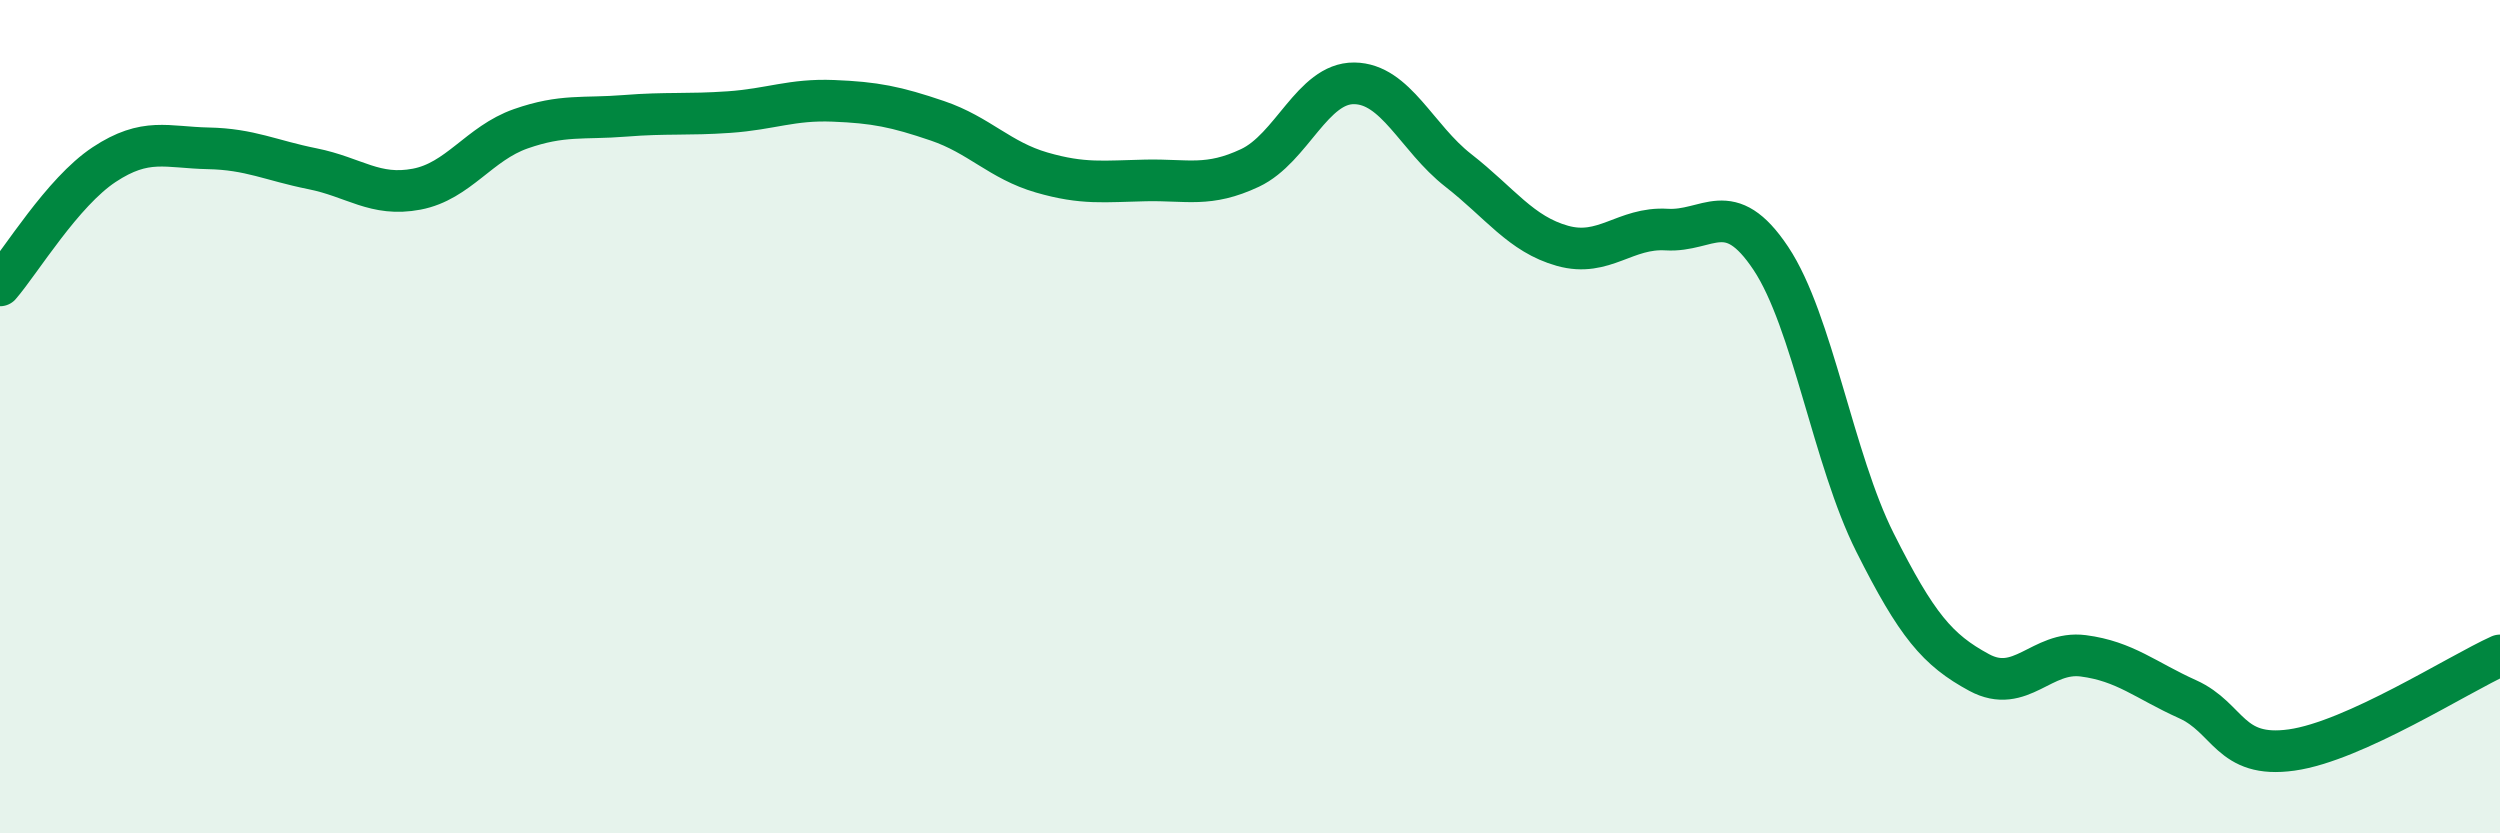
    <svg width="60" height="20" viewBox="0 0 60 20" xmlns="http://www.w3.org/2000/svg">
      <path
        d="M 0,6.85 C 0.5,6.27 1.5,4.61 2.5,3.95 C 3.5,3.29 4,3.54 5,3.56 C 6,3.58 6.5,3.85 7.5,4.05 C 8.5,4.25 9,4.73 10,4.54 C 11,4.35 11.5,3.44 12.5,3.09 C 13.5,2.74 14,2.86 15,2.78 C 16,2.7 16.5,2.76 17.5,2.69 C 18.5,2.62 19,2.38 20,2.42 C 21,2.46 21.5,2.56 22.5,2.9 C 23.5,3.24 24,3.85 25,4.14 C 26,4.43 26.5,4.35 27.5,4.33 C 28.5,4.31 29,4.5 30,4.03 C 31,3.56 31.5,1.99 32.5,2 C 33.5,2.01 34,3.31 35,4.09 C 36,4.87 36.5,5.62 37.5,5.9 C 38.5,6.18 39,5.45 40,5.51 C 41,5.57 41.5,4.7 42.5,6.2 C 43.5,7.7 44,11.03 45,13.02 C 46,15.01 46.5,15.6 47.5,16.14 C 48.5,16.68 49,15.61 50,15.74 C 51,15.87 51.5,16.33 52.5,16.78 C 53.5,17.23 53.5,18.21 55,18 C 56.5,17.79 59,16.18 60,15.73L60 20L0 20Z"
        fill="#008740"
        opacity="0.1"
        stroke-linecap="round"
        stroke-linejoin="round"
      />
      <path
        d="M 0,6.85 C 0.5,6.27 1.5,4.61 2.5,3.95 C 3.5,3.29 4,3.54 5,3.56 C 6,3.58 6.5,3.85 7.5,4.05 C 8.5,4.25 9,4.73 10,4.54 C 11,4.35 11.5,3.44 12.5,3.09 C 13.5,2.74 14,2.86 15,2.78 C 16,2.7 16.5,2.76 17.5,2.69 C 18.5,2.62 19,2.38 20,2.42 C 21,2.46 21.5,2.56 22.5,2.9 C 23.5,3.24 24,3.85 25,4.14 C 26,4.43 26.5,4.35 27.5,4.33 C 28.5,4.31 29,4.5 30,4.03 C 31,3.56 31.5,1.99 32.5,2 C 33.5,2.01 34,3.31 35,4.09 C 36,4.87 36.5,5.62 37.5,5.9 C 38.5,6.18 39,5.45 40,5.51 C 41,5.57 41.5,4.7 42.5,6.2 C 43.5,7.7 44,11.03 45,13.02 C 46,15.01 46.5,15.6 47.5,16.14 C 48.5,16.68 49,15.61 50,15.74 C 51,15.87 51.5,16.33 52.5,16.78 C 53.5,17.23 53.5,18.21 55,18 C 56.5,17.79 59,16.18 60,15.73"
        stroke="#008740"
        stroke-width="1"
        fill="none"
        stroke-linecap="round"
        stroke-linejoin="round"
      />
    </svg>
  